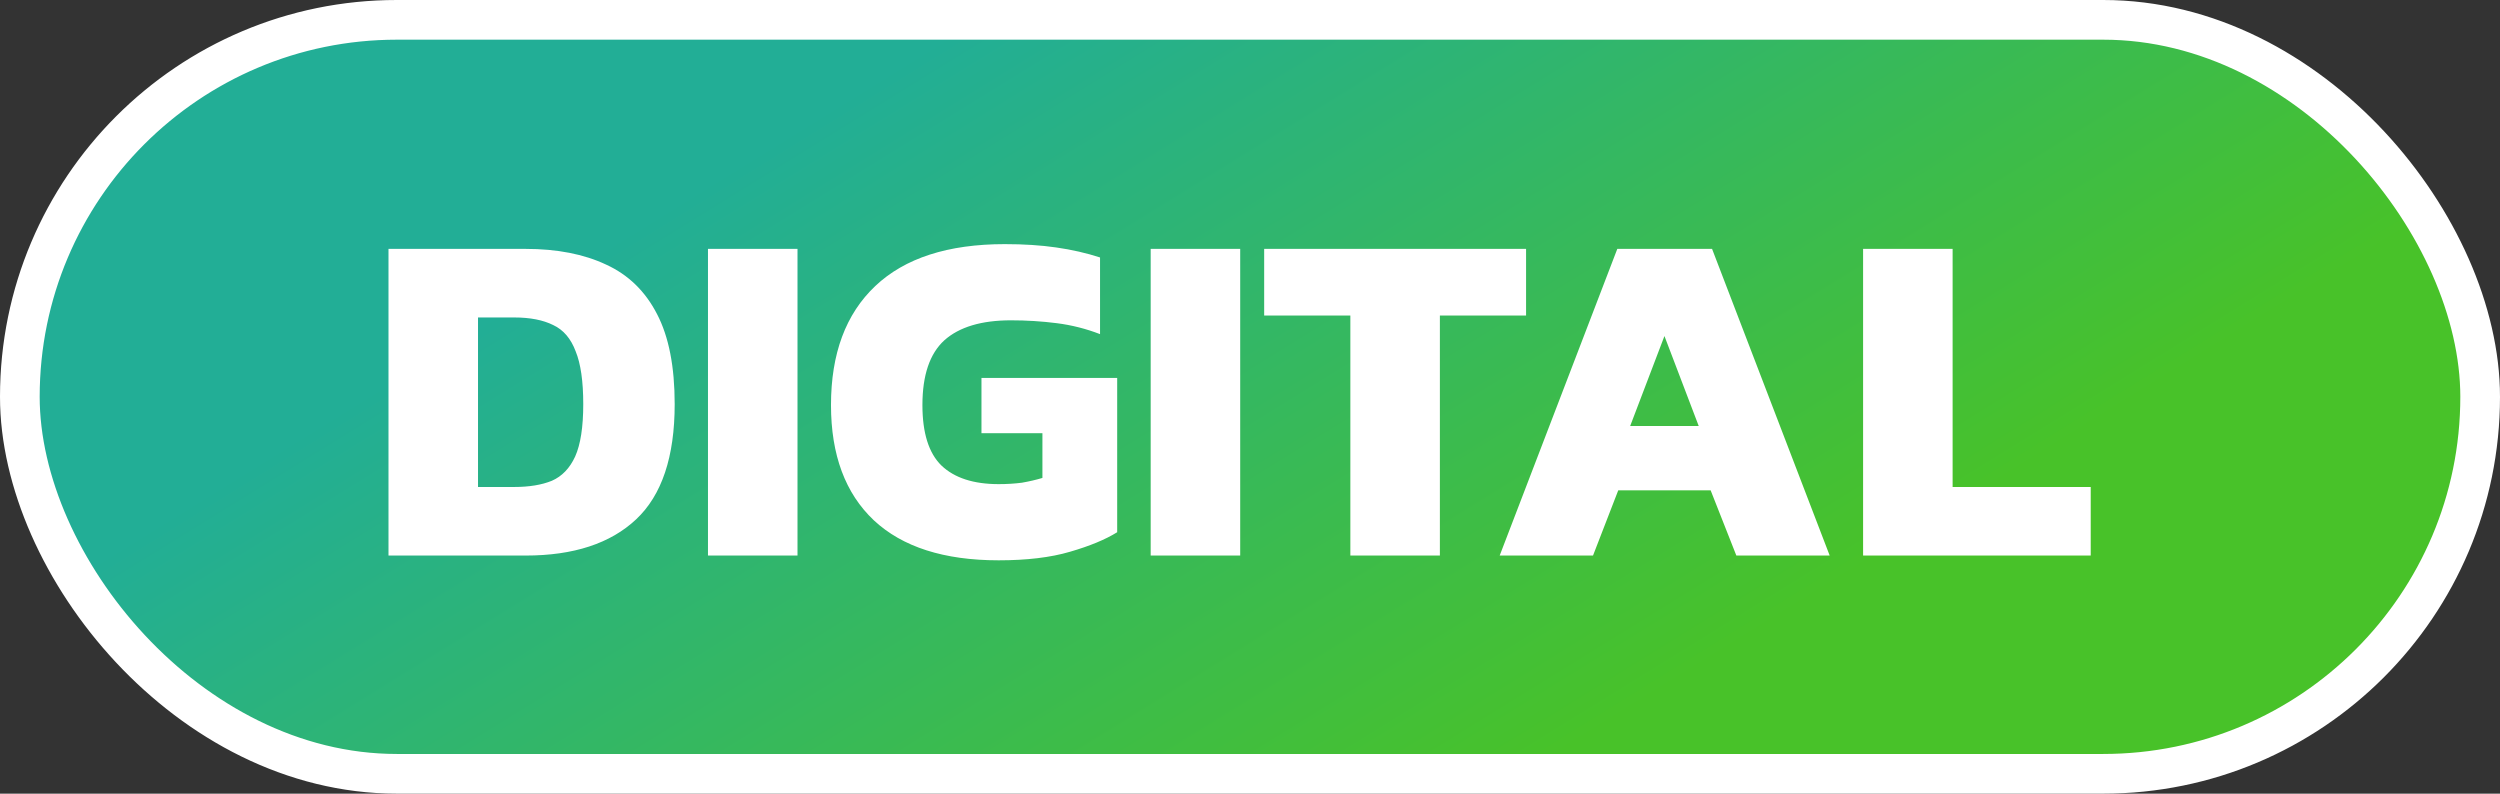 <svg xmlns="http://www.w3.org/2000/svg" width="63" height="20" viewBox="0 0 63 20" fill="none"><rect x="0" y="0" width="63" height="20" fill="#333333" stroke="none"/><rect x="0.5" y="0.5" width="62" height="19" rx="9.5" fill="url(#paint0_linear_146_855)" stroke="white"></rect><path d="M9.79 14V6.272H13.246C14.038 6.272 14.714 6.404 15.274 6.668C15.834 6.924 16.262 7.34 16.558 7.916C16.854 8.484 17.002 9.24 17.002 10.184C17.002 11.512 16.678 12.48 16.03 13.088C15.382 13.696 14.454 14 13.246 14H9.79ZM12.046 12.272H12.958C13.334 12.272 13.65 12.22 13.906 12.116C14.162 12.004 14.358 11.8 14.494 11.504C14.63 11.2 14.698 10.76 14.698 10.184C14.698 9.608 14.634 9.164 14.506 8.852C14.386 8.532 14.198 8.312 13.942 8.192C13.686 8.064 13.358 8 12.958 8H12.046V12.272ZM17.841 14V6.272H20.097V14H17.841ZM25.165 14.12C23.789 14.12 22.741 13.784 22.021 13.112C21.301 12.432 20.941 11.464 20.941 10.208C20.941 8.912 21.313 7.912 22.057 7.208C22.801 6.504 23.889 6.152 25.321 6.152C25.801 6.152 26.233 6.18 26.617 6.236C27.009 6.292 27.377 6.376 27.721 6.488V8.42C27.369 8.284 27.005 8.192 26.629 8.144C26.253 8.096 25.869 8.072 25.477 8.072C24.733 8.072 24.173 8.24 23.797 8.576C23.429 8.912 23.245 9.456 23.245 10.208C23.245 10.912 23.405 11.42 23.725 11.732C24.053 12.044 24.533 12.2 25.165 12.2C25.373 12.2 25.569 12.188 25.753 12.164C25.937 12.132 26.109 12.092 26.269 12.044V10.916H24.733V9.524H28.153V13.412C27.857 13.596 27.461 13.76 26.965 13.904C26.477 14.048 25.877 14.12 25.165 14.12ZM28.997 14V6.272H31.253V14H28.997ZM34.029 14V7.952H31.857V6.272H38.457V7.952H36.285V14H34.029ZM37.792 14L40.756 6.272H43.144L46.108 14H43.756L43.108 12.356H40.78L40.144 14H37.792ZM41.08 10.736H42.808L41.944 8.468L41.08 10.736ZM46.95 14V6.272H49.206V12.272H52.686V14H46.95Z" fill="white"></path><defs><linearGradient id="paint0_linear_146_855" x1="25.321" y1="7.4837e-07" x2="37.679" y2="20" gradientUnits="userSpaceOnUse"><stop stop-color="#22AE96"></stop><stop offset="1" stop-color="#48C229"></stop></linearGradient></defs></svg>